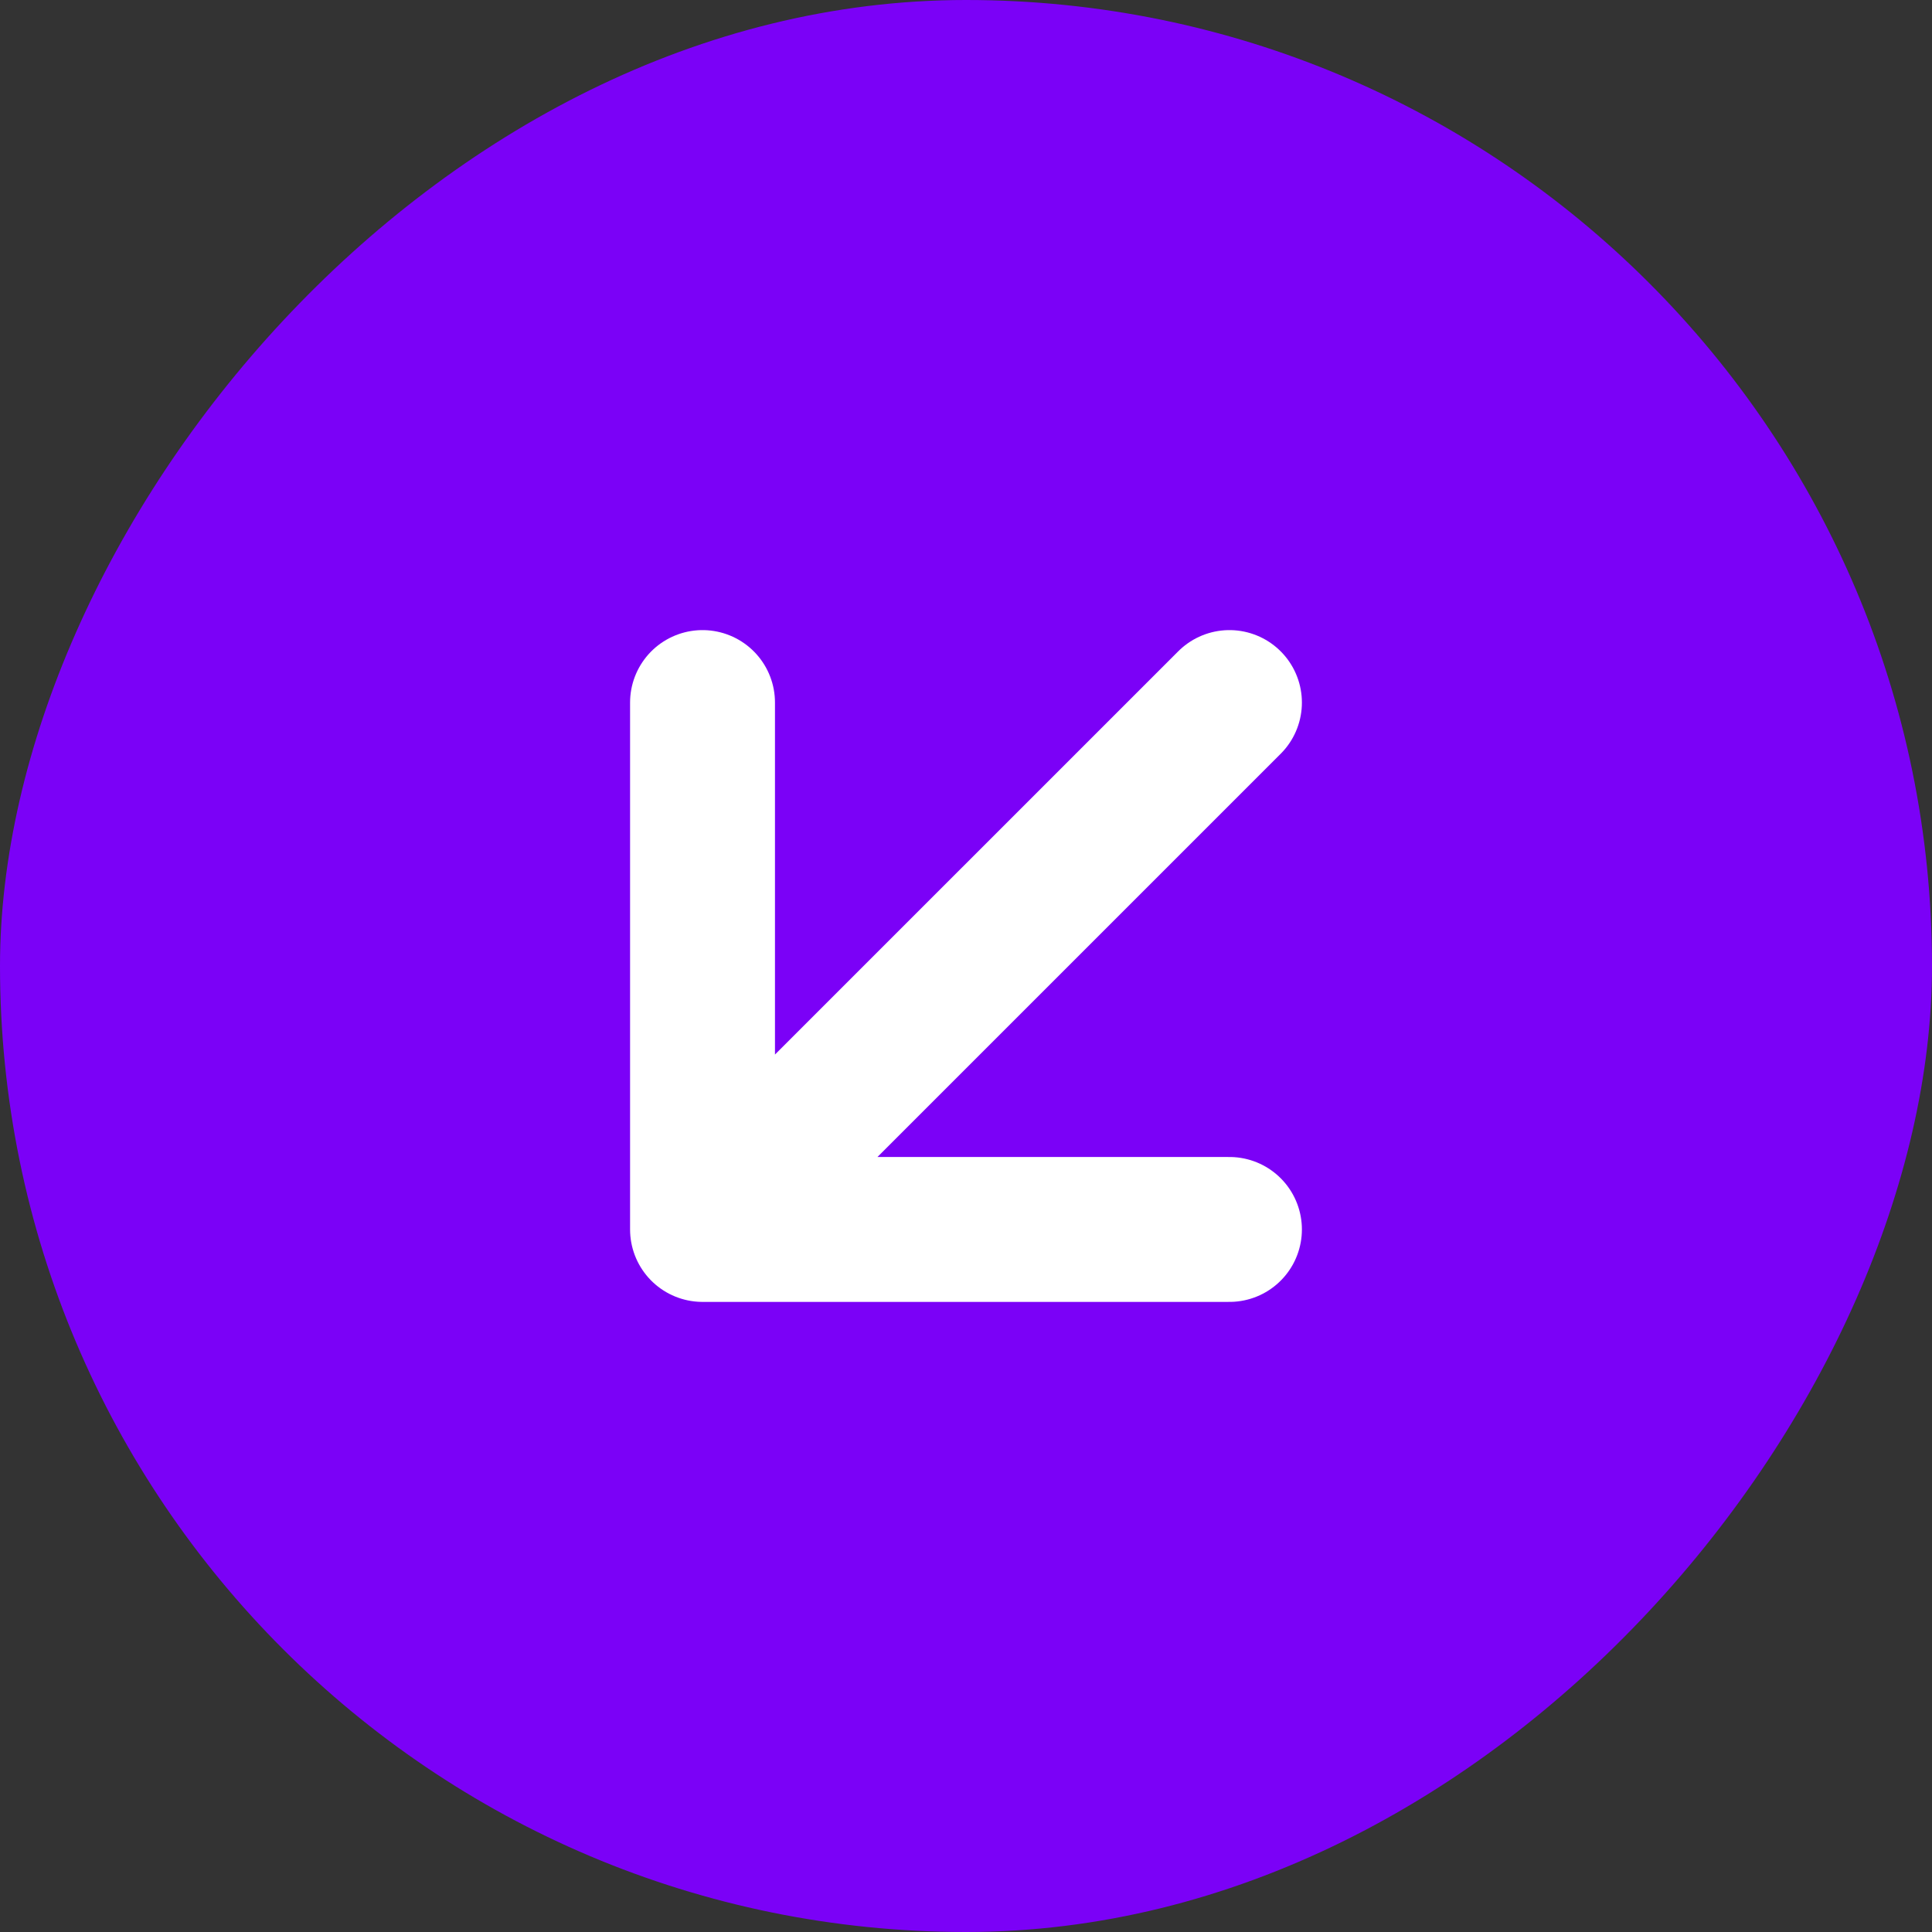 <svg width="64" height="64" viewBox="0 0 64 64" fill="none" xmlns="http://www.w3.org/2000/svg">
<rect x="0" y="0" width="64" height="64" fill="#333333" stroke="none"/>
<rect width="64" height="64" rx="32" transform="matrix(-1 0 0 1 64 0)" fill="#7B01F7"/>
<path d="M40.727 40.727H23.272M23.272 40.727V23.273M23.272 40.727L40.727 23.273" stroke="white" stroke-width="4.8" stroke-linecap="round"/>
</svg>
